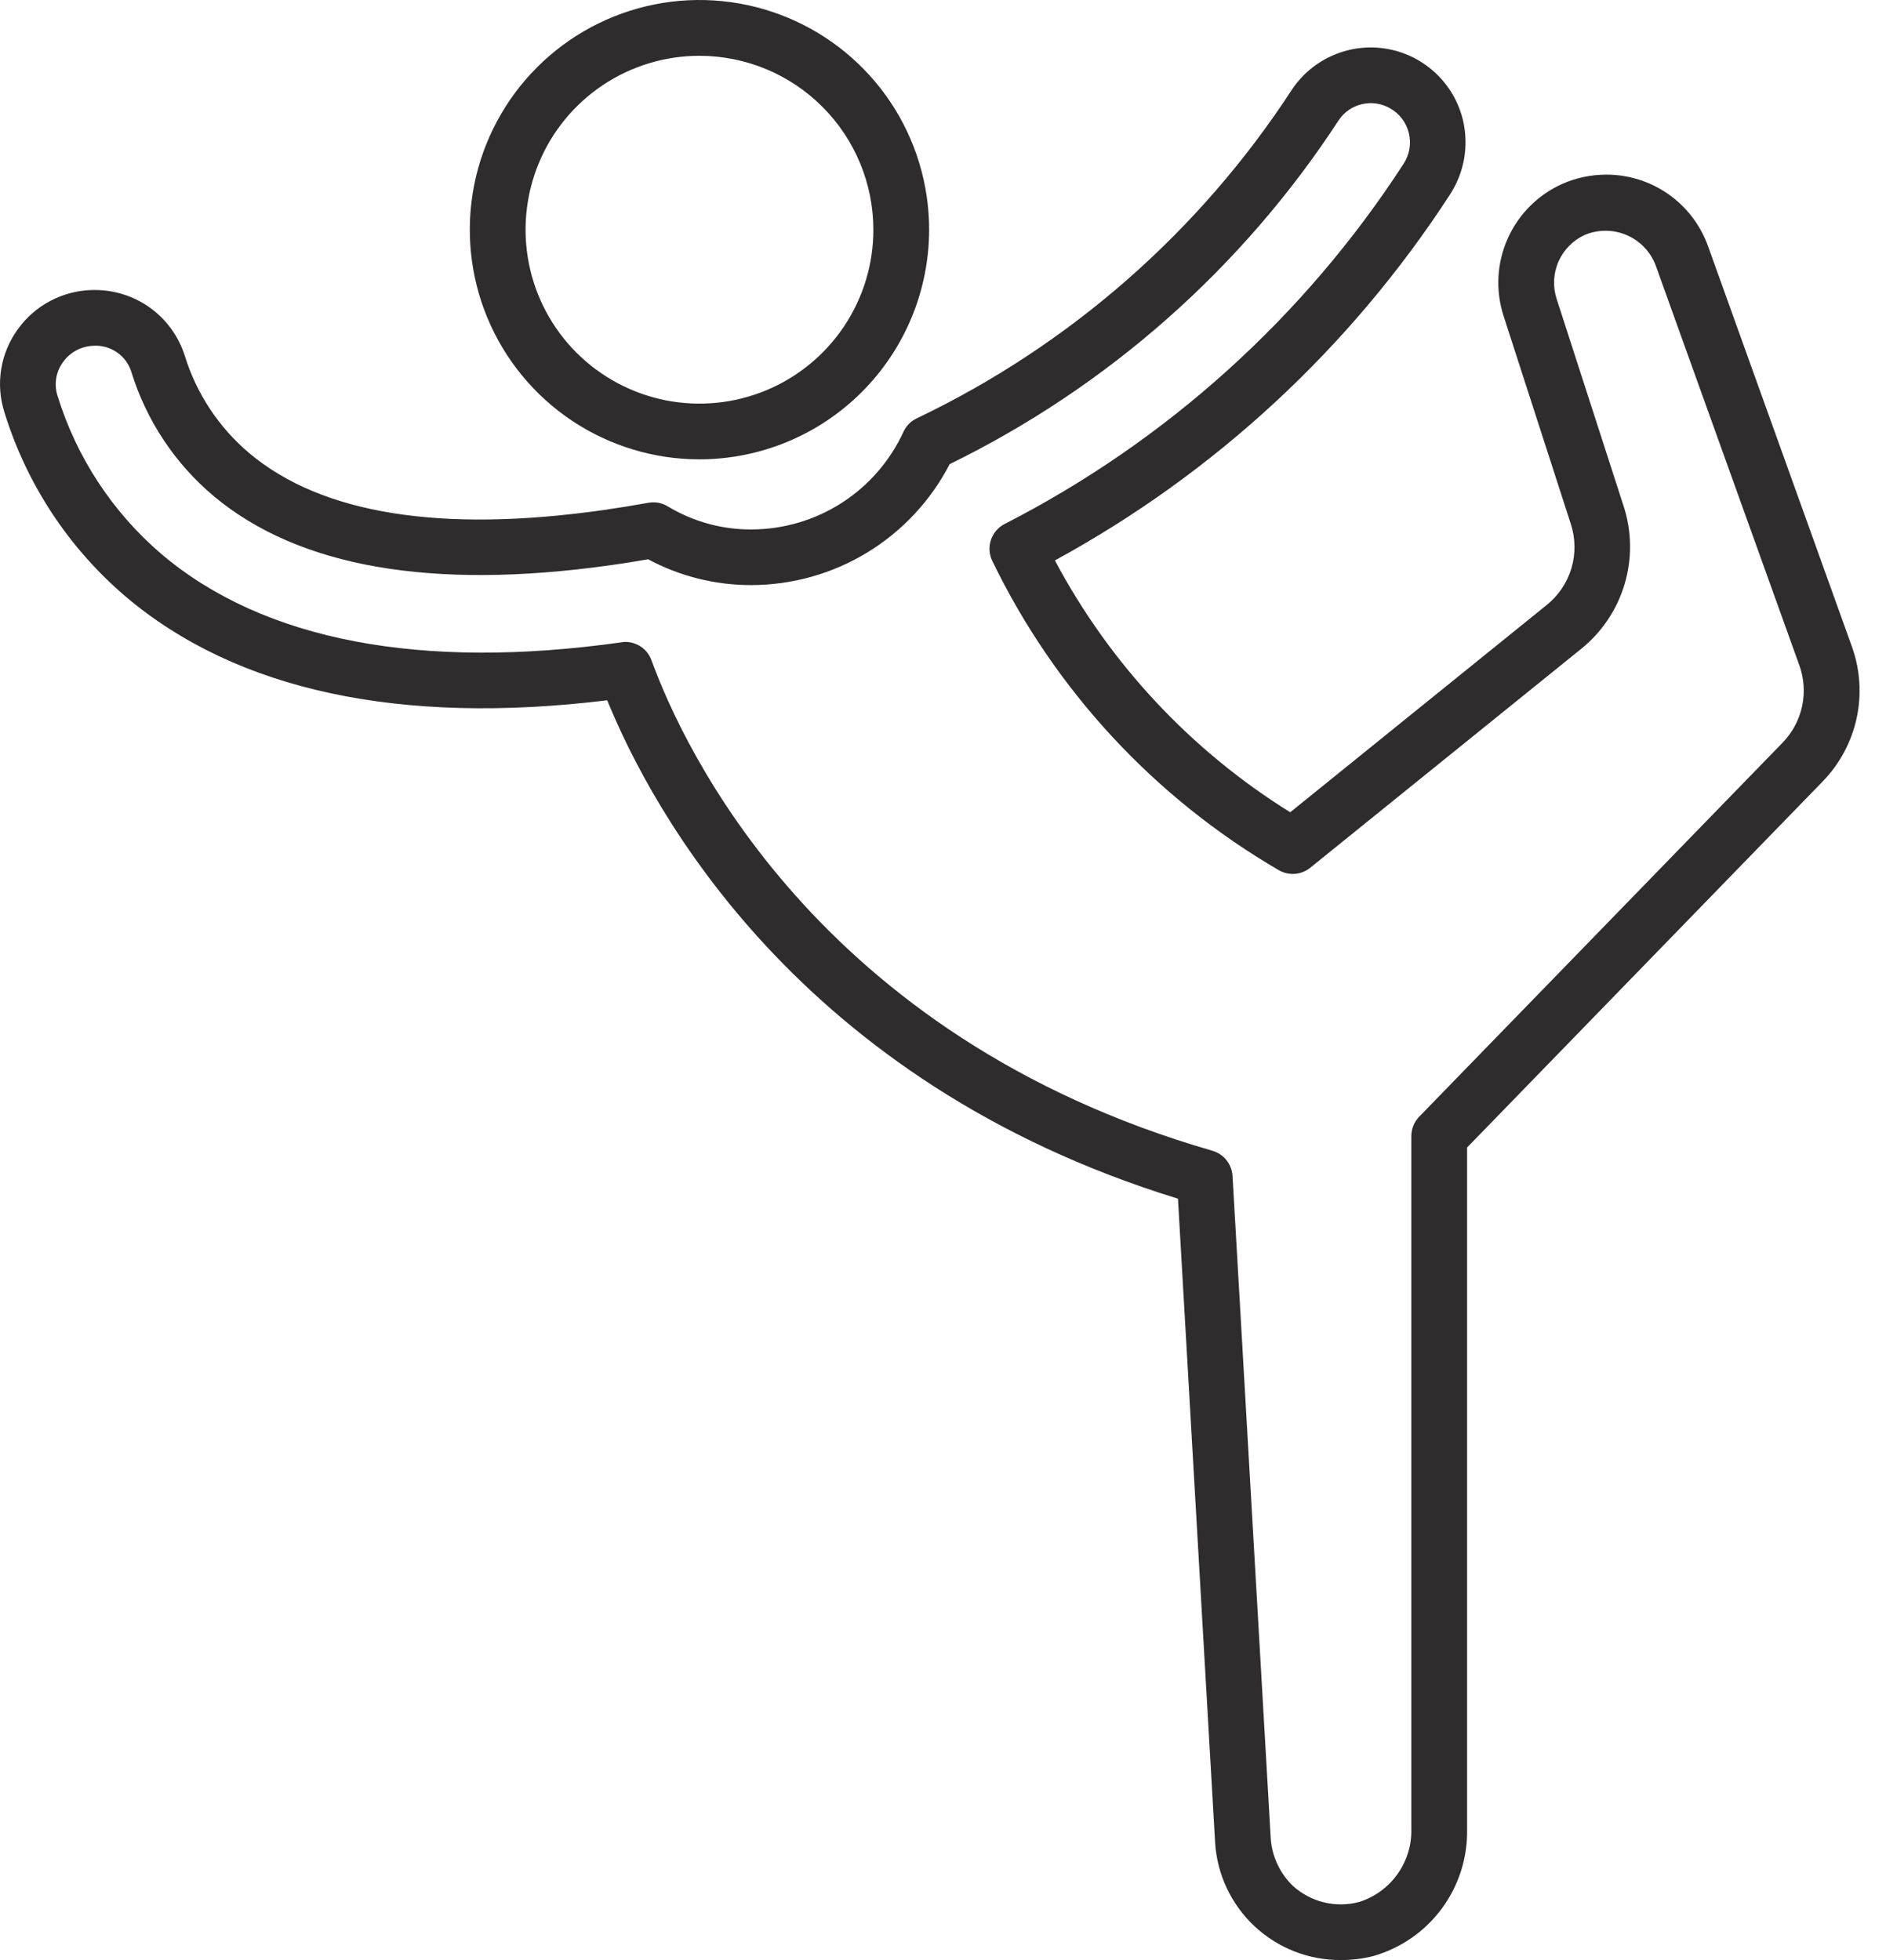 <svg width="51" height="53" viewBox="0 0 51 53" fill="none" xmlns="http://www.w3.org/2000/svg">
<path d="M36.268 53C35.401 53.008 34.564 52.683 33.929 52.091C33.295 51.5 32.911 50.688 32.858 49.822L31.854 32.413C21.579 29.252 17.629 21.903 16.42 18.936C10.817 19.621 6.393 18.675 3.388 16.123C1.846 14.805 0.712 13.076 0.116 11.137C-0.002 10.762 -0.03 10.366 0.033 9.978C0.096 9.591 0.249 9.224 0.48 8.906C0.711 8.583 1.014 8.318 1.366 8.134C1.718 7.949 2.108 7.849 2.505 7.842H2.565C3.106 7.841 3.632 8.012 4.069 8.33C4.505 8.648 4.83 9.097 4.994 9.612C5.313 10.647 5.924 11.569 6.754 12.265C8.709 13.899 11.921 14.413 16.298 13.795C16.712 13.736 17.124 13.669 17.535 13.595C17.716 13.562 17.901 13.597 18.058 13.693C18.739 14.104 19.52 14.32 20.315 14.317C21.181 14.316 22.029 14.067 22.759 13.6C23.488 13.132 24.068 12.465 24.43 11.678C24.503 11.517 24.631 11.387 24.791 11.312C28.929 9.336 32.441 6.257 34.942 2.414C35.221 2 35.614 1.677 36.074 1.484C36.533 1.29 37.039 1.235 37.529 1.325C38.02 1.415 38.473 1.646 38.834 1.99C39.196 2.333 39.449 2.775 39.563 3.26C39.642 3.602 39.651 3.955 39.59 4.3C39.528 4.645 39.397 4.974 39.205 5.267C36.522 9.399 32.852 12.797 28.526 15.154C30.01 17.946 32.205 20.295 34.889 21.964L41.813 16.369C42.137 16.113 42.375 15.763 42.493 15.367C42.611 14.971 42.604 14.548 42.473 14.156L40.656 8.535C40.436 7.848 40.477 7.103 40.773 6.445C41.068 5.786 41.597 5.26 42.256 4.968C42.627 4.806 43.027 4.723 43.431 4.722C44.034 4.72 44.623 4.905 45.117 5.252C45.611 5.598 45.985 6.09 46.188 6.658L50.073 17.471C50.3 18.095 50.346 18.77 50.206 19.419C50.065 20.069 49.744 20.665 49.28 21.139L39.672 31.029V49.457C39.688 50.228 39.449 50.983 38.991 51.605C38.533 52.226 37.883 52.678 37.141 52.891C36.856 52.965 36.563 53.001 36.268 53ZM16.91 17.357C17.064 17.358 17.215 17.405 17.342 17.494C17.468 17.583 17.565 17.709 17.617 17.854C18.465 20.184 22.062 28.025 32.786 31.117C32.935 31.161 33.068 31.249 33.165 31.371C33.262 31.492 33.319 31.641 33.329 31.796L34.363 49.726C34.4 50.21 34.615 50.663 34.966 50.999C35.205 51.214 35.494 51.367 35.807 51.442C36.119 51.517 36.446 51.513 36.757 51.429C37.173 51.297 37.536 51.033 37.789 50.678C38.043 50.322 38.175 49.894 38.164 49.457V30.723C38.164 30.526 38.24 30.337 38.378 30.195L48.196 20.09C48.464 19.817 48.649 19.475 48.73 19.102C48.811 18.73 48.785 18.341 48.654 17.983L44.767 7.163C44.697 6.984 44.592 6.82 44.458 6.681C44.324 6.543 44.164 6.433 43.987 6.357C43.81 6.281 43.619 6.241 43.427 6.24C43.234 6.238 43.043 6.275 42.865 6.348C42.546 6.49 42.291 6.745 42.148 7.063C42.005 7.381 41.985 7.741 42.091 8.074L43.907 13.692C44.128 14.375 44.136 15.109 43.931 15.797C43.726 16.485 43.317 17.094 42.758 17.545L35.431 23.464C35.314 23.559 35.171 23.616 35.021 23.629C34.871 23.641 34.72 23.609 34.589 23.535C31.23 21.582 28.531 18.672 26.837 15.176C26.748 14.998 26.733 14.792 26.795 14.604C26.857 14.415 26.991 14.258 27.168 14.168C31.551 11.924 35.269 8.569 37.949 4.438C38.029 4.318 38.084 4.182 38.111 4.04C38.137 3.897 38.133 3.751 38.1 3.61C38.068 3.469 38.006 3.336 37.92 3.22C37.834 3.104 37.724 3.007 37.599 2.934C37.37 2.799 37.098 2.756 36.839 2.814C36.579 2.872 36.352 3.026 36.203 3.247C33.599 7.241 29.963 10.456 25.68 12.551C25.171 13.535 24.401 14.361 23.455 14.938C22.509 15.514 21.423 15.82 20.315 15.821C19.342 15.823 18.383 15.583 17.526 15.123C17.193 15.18 16.853 15.236 16.504 15.284C11.689 15.963 8.081 15.338 5.785 13.42C4.732 12.537 3.957 11.369 3.552 10.056C3.485 9.843 3.35 9.657 3.166 9.53C2.983 9.402 2.763 9.338 2.54 9.349C2.376 9.353 2.215 9.395 2.07 9.471C1.925 9.547 1.8 9.656 1.704 9.79C1.61 9.918 1.548 10.067 1.521 10.224C1.495 10.381 1.506 10.542 1.553 10.694C2.065 12.36 3.038 13.846 4.362 14.979C7.13 17.329 11.393 18.131 16.801 17.369C16.837 17.363 16.873 17.359 16.91 17.357Z" fill="#2E2C2C"/>
<path d="M18.916 12.421C17.688 12.421 16.487 12.057 15.465 11.375C14.444 10.693 13.648 9.723 13.177 8.588C12.707 7.454 12.584 6.205 12.823 5C13.063 3.795 13.654 2.688 14.523 1.82C15.391 0.951 16.498 0.359 17.703 0.119C18.907 -0.12 20.156 0.003 21.291 0.473C22.426 0.943 23.396 1.739 24.079 2.76C24.761 3.781 25.125 4.982 25.125 6.211C25.123 7.857 24.469 9.435 23.305 10.6C22.141 11.764 20.563 12.419 18.916 12.421ZM18.916 1.509C17.986 1.508 17.077 1.784 16.303 2.3C15.529 2.817 14.926 3.551 14.57 4.411C14.214 5.27 14.121 6.216 14.302 7.128C14.483 8.041 14.931 8.879 15.589 9.537C16.247 10.194 17.085 10.642 17.997 10.824C18.91 11.005 19.855 10.912 20.715 10.556C21.574 10.2 22.308 9.597 22.825 8.824C23.342 8.05 23.618 7.141 23.617 6.211C23.616 4.964 23.12 3.769 22.239 2.888C21.358 2.006 20.163 1.51 18.916 1.509Z" fill="#2E2C2C"/>
</svg>

